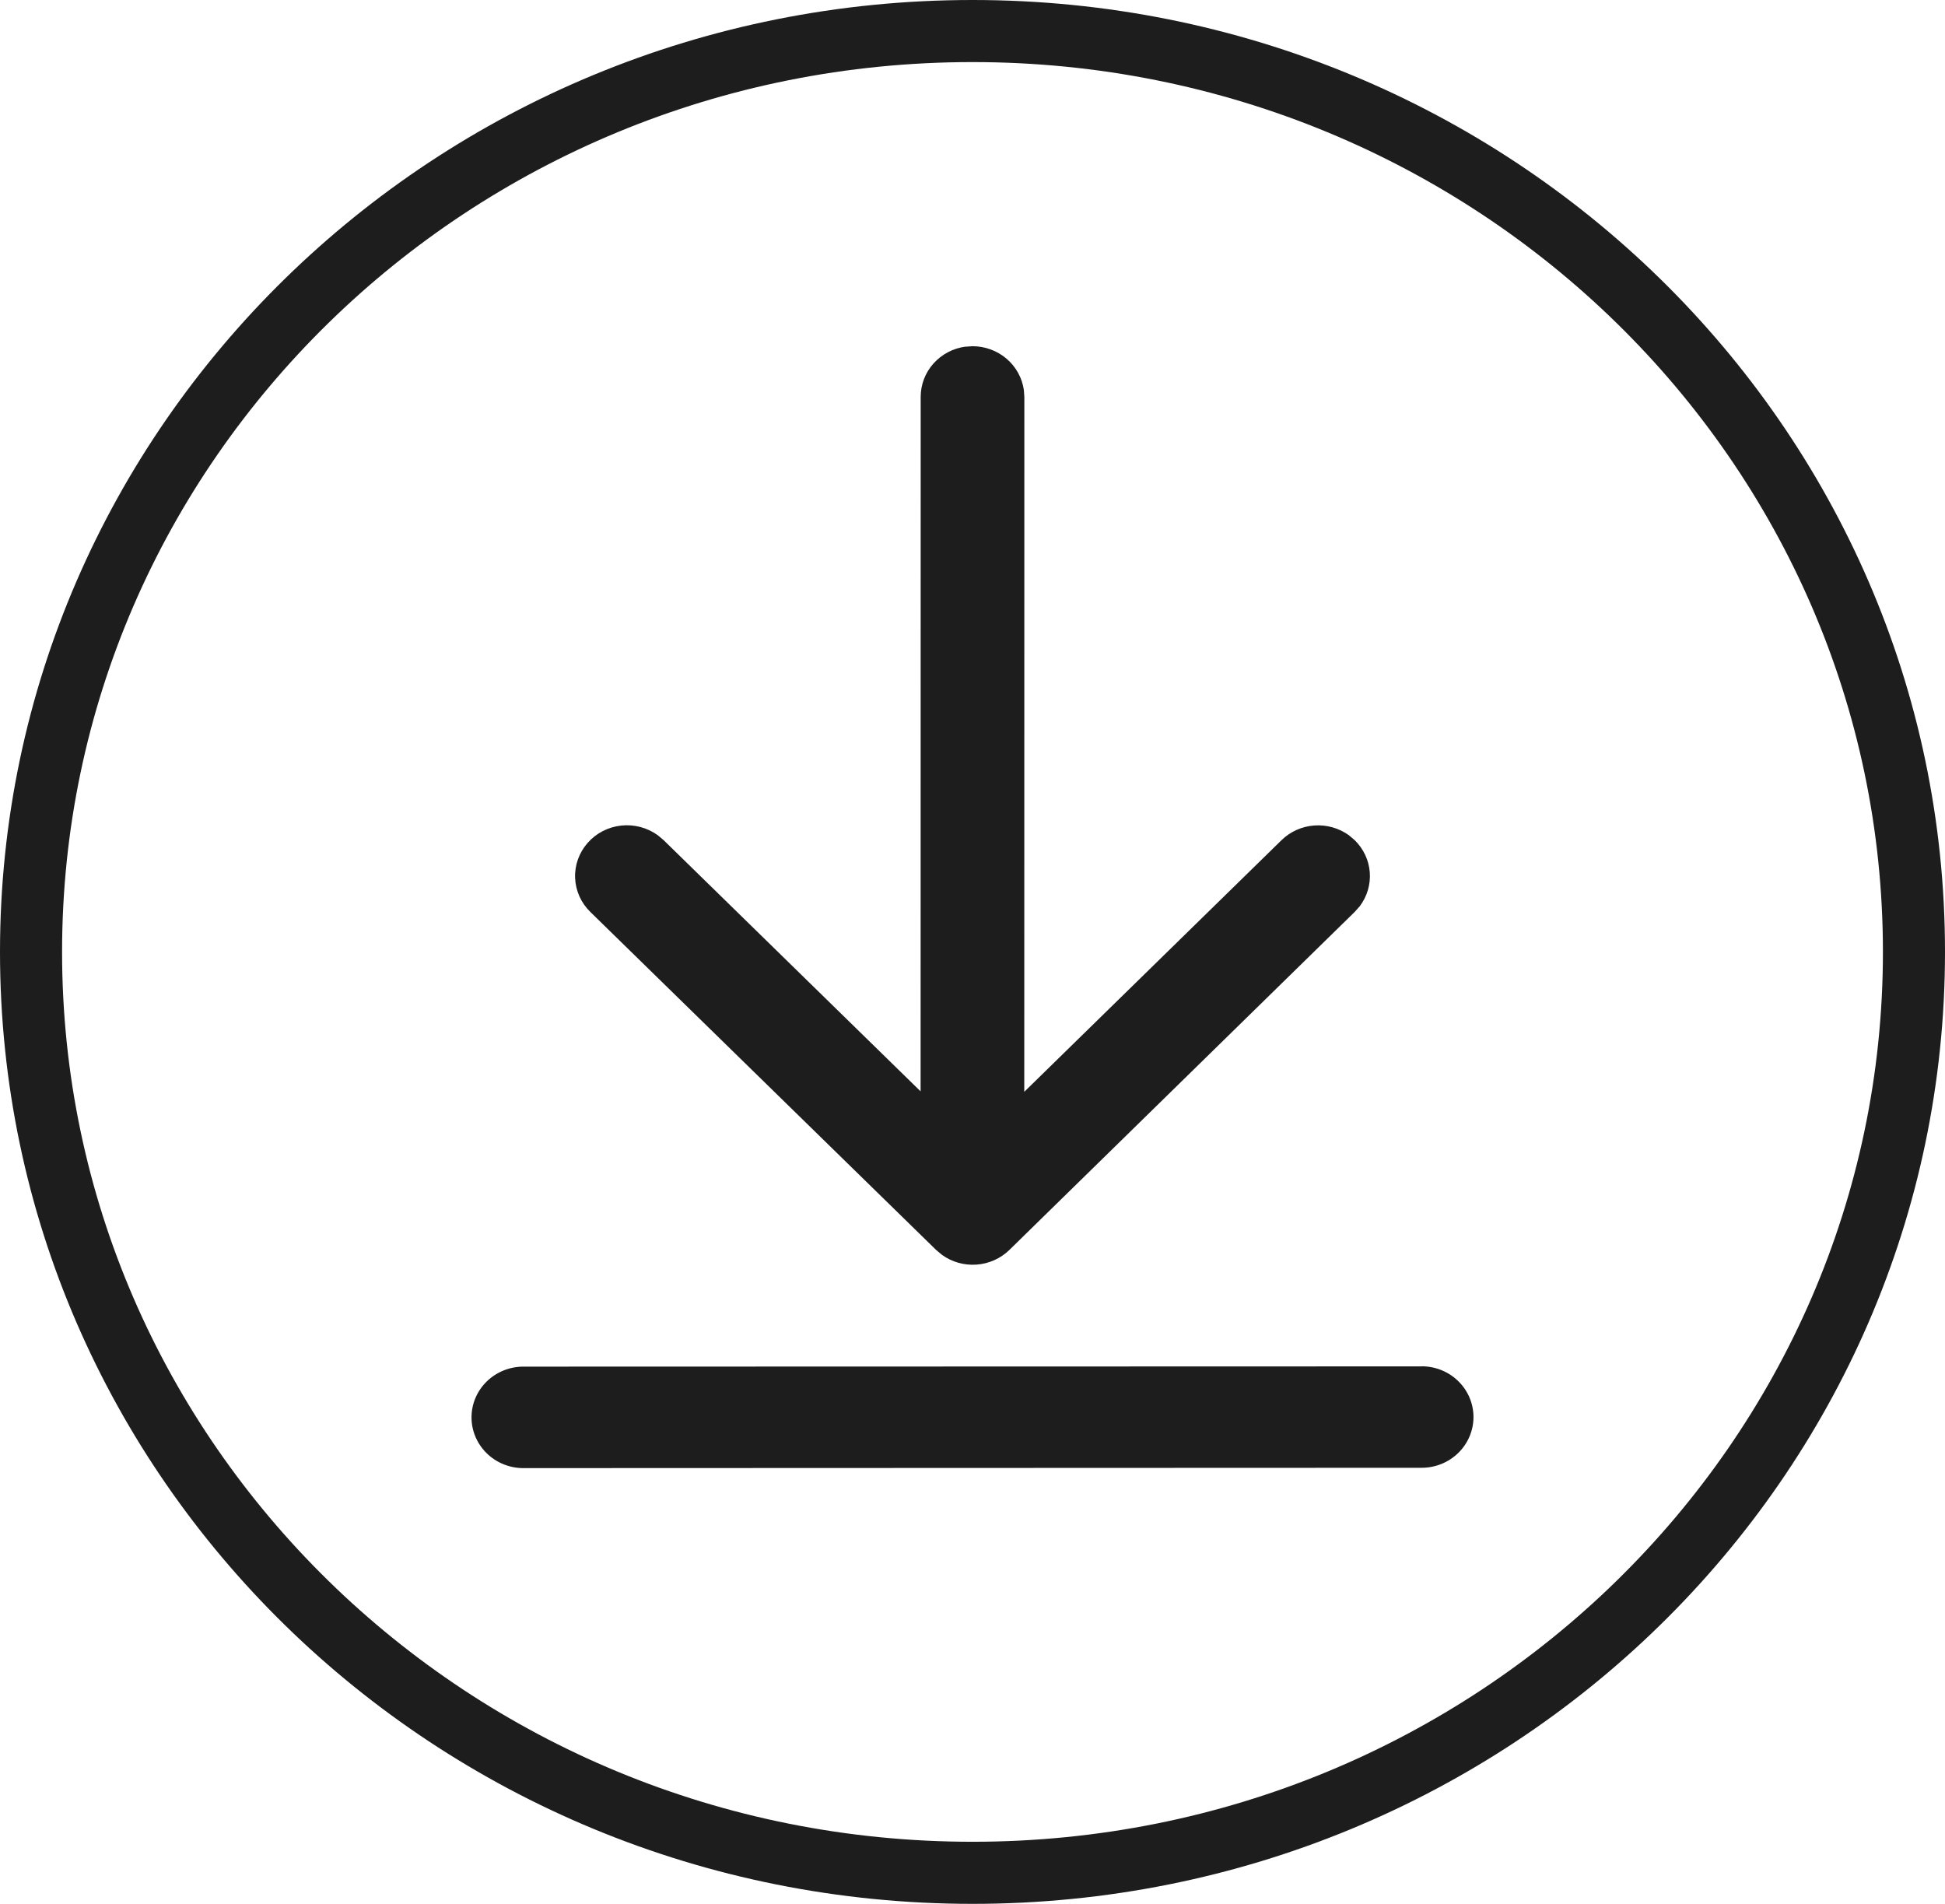 <svg xmlns="http://www.w3.org/2000/svg" width="47" height="46" viewBox="0 0 47 46" fill="none"><path d="M34.354 33.012C34.686 33.012 35.005 33.141 35.239 33.371C35.474 33.601 35.606 33.913 35.606 34.238C35.606 34.563 35.474 34.875 35.239 35.105C35.005 35.334 34.686 35.464 34.354 35.464L12.646 35.472C12.314 35.472 11.996 35.343 11.761 35.113C11.526 34.883 11.394 34.571 11.394 34.246C11.394 33.921 11.526 33.609 11.761 33.379C11.996 33.15 12.314 33.02 12.646 33.02L34.354 33.014V33.012ZM23.33 8.377L23.5 8.365C23.803 8.365 24.095 8.473 24.323 8.667C24.551 8.862 24.7 9.131 24.741 9.424L24.753 9.591L24.751 26.38L30.966 20.301C31.178 20.093 31.459 19.967 31.758 19.945C32.057 19.923 32.354 20.007 32.596 20.181L32.737 20.301C32.949 20.509 33.078 20.784 33.1 21.076C33.122 21.369 33.036 21.66 32.858 21.896L32.736 22.033L24.392 30.2C24.18 30.407 23.899 30.533 23.599 30.555C23.3 30.577 23.003 30.493 22.762 30.319L22.62 30.2L14.266 22.035C14.041 21.816 13.91 21.523 13.897 21.213C13.885 20.903 13.993 20.601 14.2 20.366C14.406 20.131 14.696 19.981 15.011 19.947C15.325 19.913 15.642 19.997 15.896 20.181L16.036 20.299L22.246 26.369L22.248 9.589C22.248 9.293 22.357 9.007 22.556 8.784C22.755 8.561 23.03 8.415 23.33 8.375V8.377Z" fill="#1D1D1D"></path><path d="M46.25 23C46.25 35.273 36.08 45.25 23.5 45.25C10.92 45.25 0.75 35.273 0.75 23C0.75 10.727 10.92 0.75 23.5 0.75C36.08 0.75 46.25 10.727 46.25 23Z" stroke="#1D1D1D" stroke-width="1.5"></path></svg>